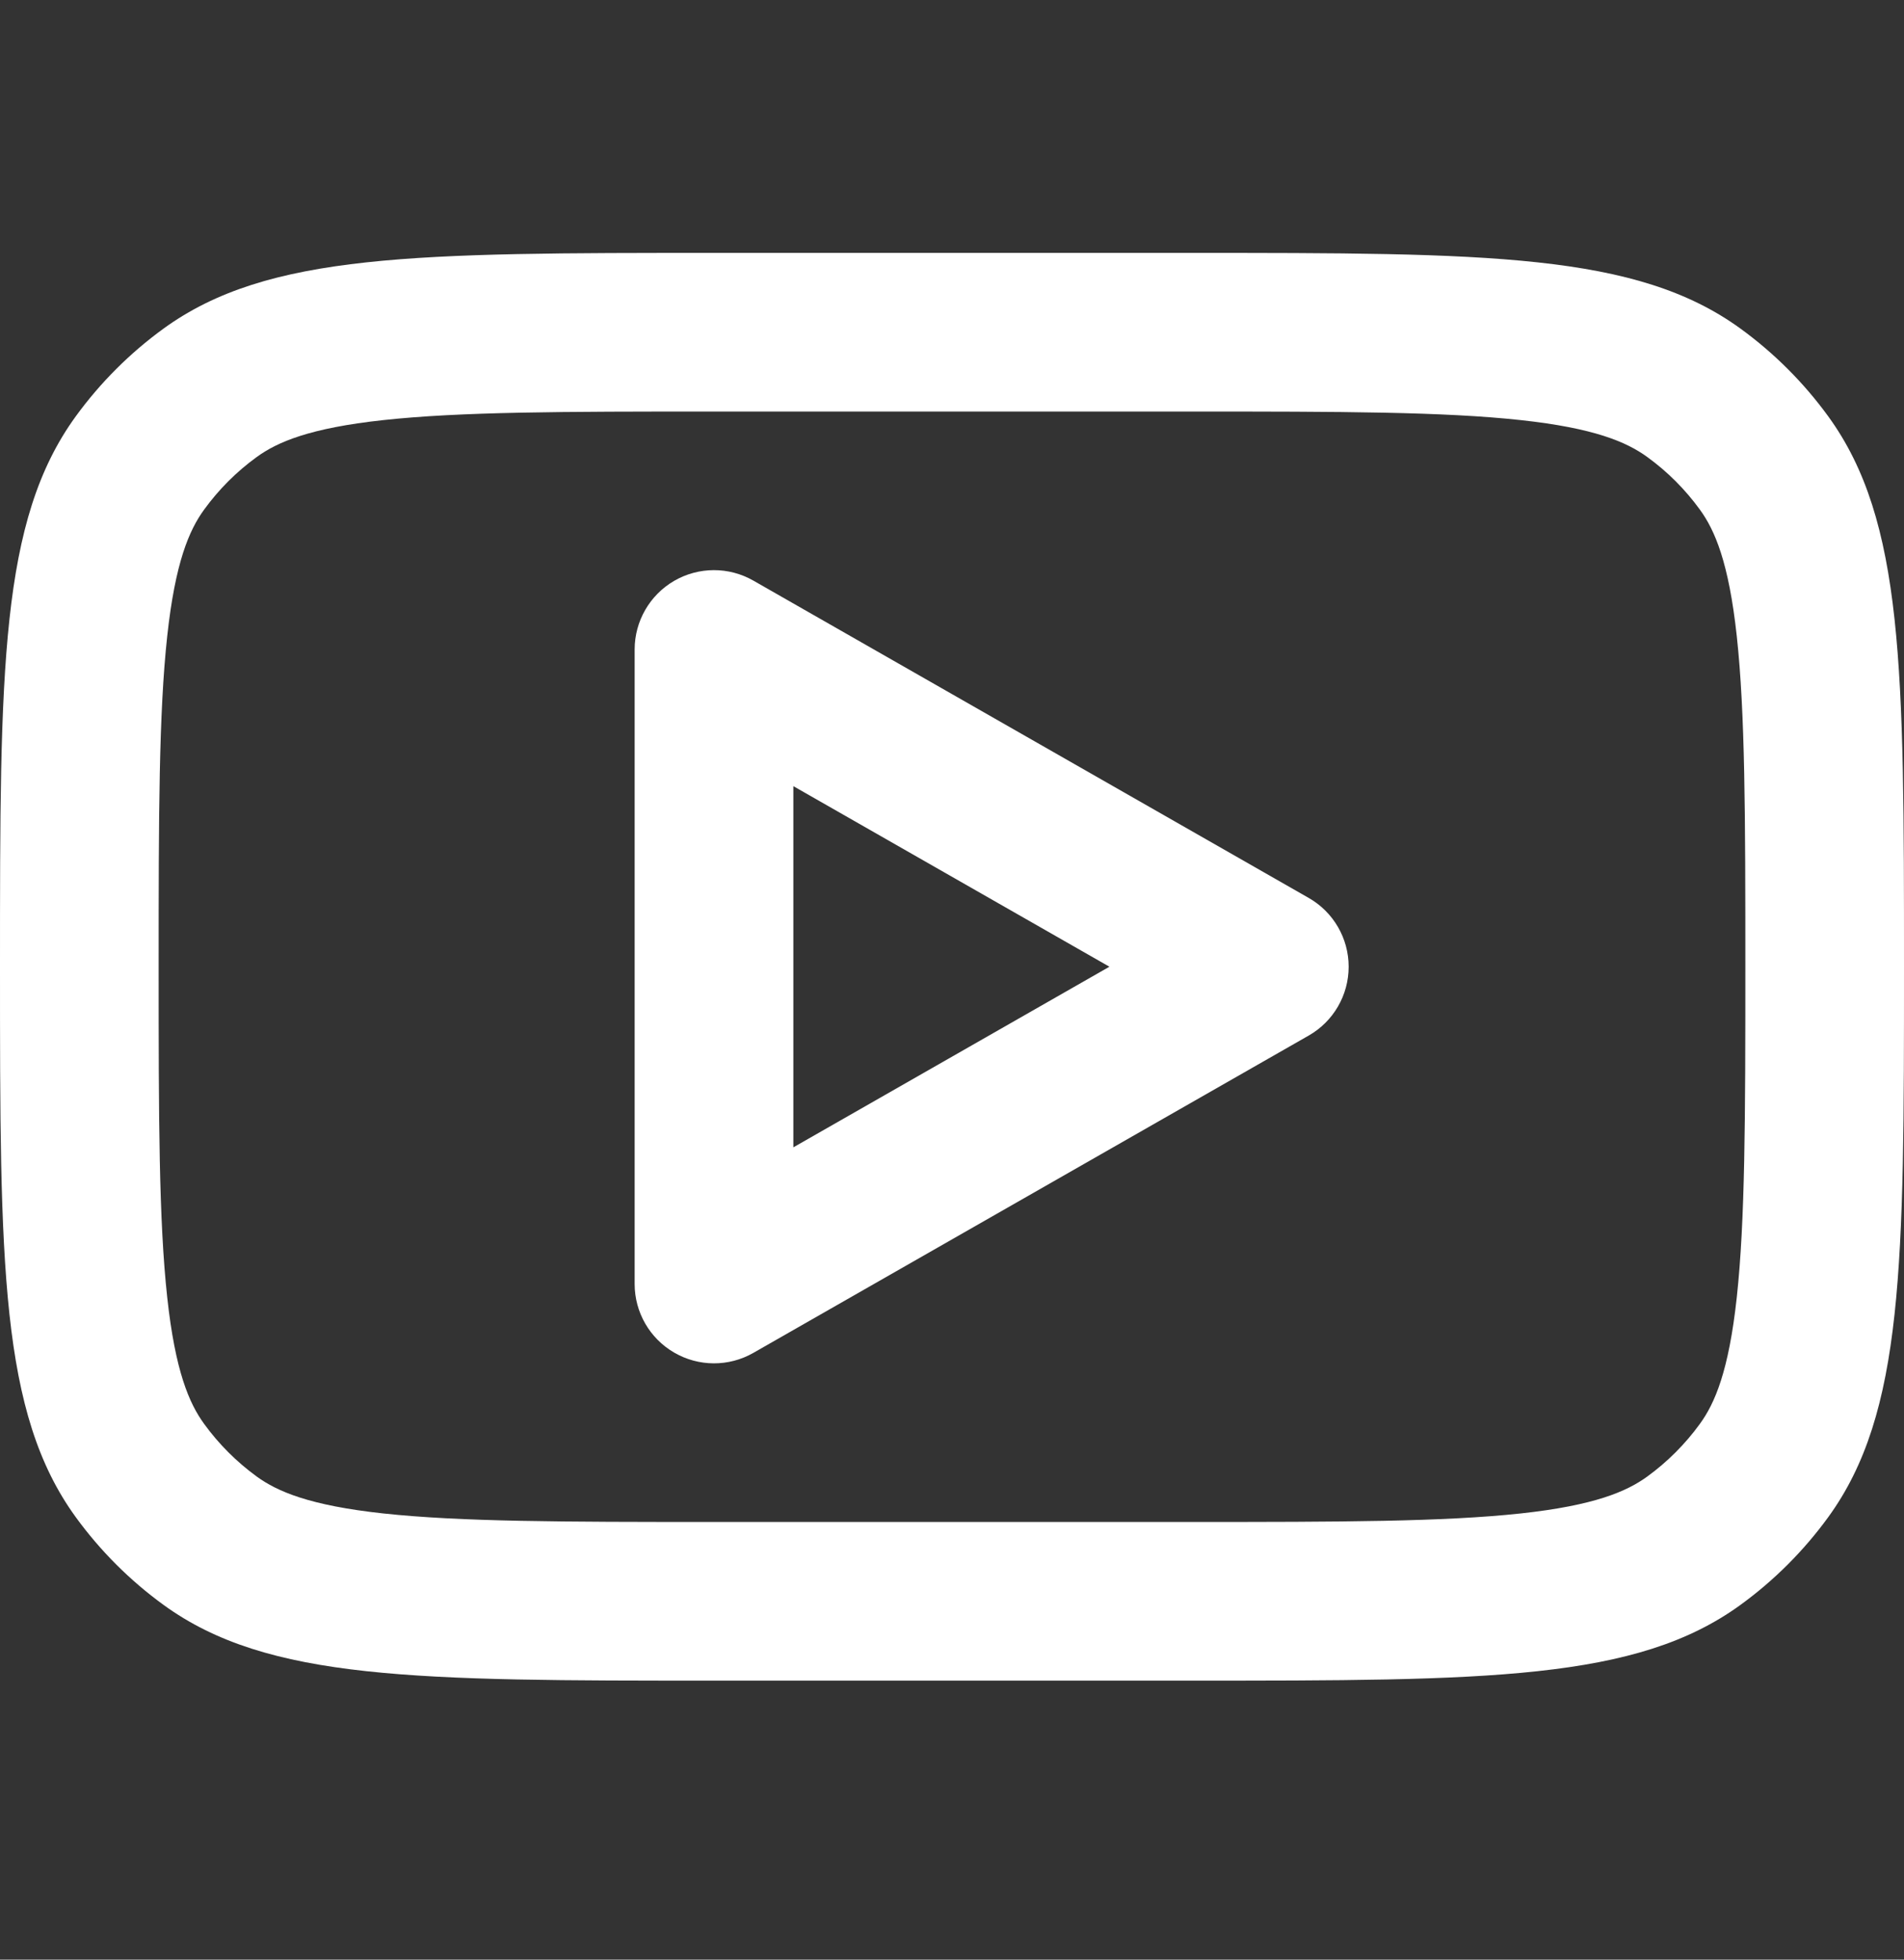 <svg width="34" height="35" viewBox="0 0 34 35" fill="none" xmlns="http://www.w3.org/2000/svg">
<rect x="0" y="0" width="34" height="35" fill="#333333" stroke="none"/>
<g clip-path="url(#clip0_1577_88)">
<path fill-rule="evenodd" clip-rule="evenodd" d="M13.453 10.37C13.014 10.119 12.476 10.121 12.039 10.374C11.602 10.628 11.333 11.095 11.333 11.6V22.933C11.333 23.438 11.602 23.905 12.039 24.158C12.476 24.412 13.014 24.414 13.453 24.163L23.369 18.496C23.811 18.244 24.083 17.775 24.083 17.266C24.083 16.758 23.811 16.289 23.369 16.037L13.453 10.37ZM19.811 17.266L14.167 20.492V14.041L19.811 17.266Z" fill="white"/>
<path fill-rule="evenodd" clip-rule="evenodd" d="M0 17.267C0 11.954 0 9.298 1.353 7.436C1.79 6.835 2.319 6.306 2.92 5.869C4.782 4.517 7.438 4.517 12.75 4.517H21.25C26.562 4.517 29.218 4.517 31.08 5.869C31.681 6.306 32.21 6.835 32.647 7.436C34 9.298 34 11.954 34 17.267C34 22.579 34 25.235 32.647 27.097C32.21 27.698 31.681 28.227 31.08 28.664C29.218 30.017 26.562 30.017 21.25 30.017H12.75C7.438 30.017 4.782 30.017 2.92 28.664C2.319 28.227 1.79 27.698 1.353 27.097C0 25.235 0 22.579 0 17.267ZM12.75 7.35H21.25C23.969 7.35 25.781 7.354 27.154 7.503C28.473 7.646 29.047 7.895 29.415 8.162C29.776 8.424 30.093 8.741 30.355 9.102C30.622 9.469 30.871 10.043 31.014 11.363C31.163 12.736 31.167 14.547 31.167 17.267C31.167 19.986 31.163 21.797 31.014 23.17C30.871 24.49 30.622 25.064 30.355 25.431C30.093 25.792 29.776 26.109 29.415 26.372C29.047 26.639 28.473 26.888 27.154 27.031C25.781 27.179 23.969 27.183 21.25 27.183H12.75C10.031 27.183 8.219 27.179 6.846 27.031C5.527 26.888 4.953 26.639 4.585 26.372C4.224 26.109 3.907 25.792 3.645 25.431C3.378 25.064 3.129 24.49 2.986 23.17C2.837 21.797 2.833 19.986 2.833 17.267C2.833 14.547 2.837 12.736 2.986 11.363C3.129 10.043 3.378 9.469 3.645 9.102C3.907 8.741 4.224 8.424 4.585 8.162C4.953 7.895 5.527 7.646 6.846 7.503C8.219 7.354 10.031 7.35 12.75 7.35Z" fill="white"/>
</g>
<defs>
<clipPath id="clip0_1577_88">
<rect width="34" height="34" fill="white" transform="translate(0 0.267)"/>
</clipPath>
</defs>
</svg>
